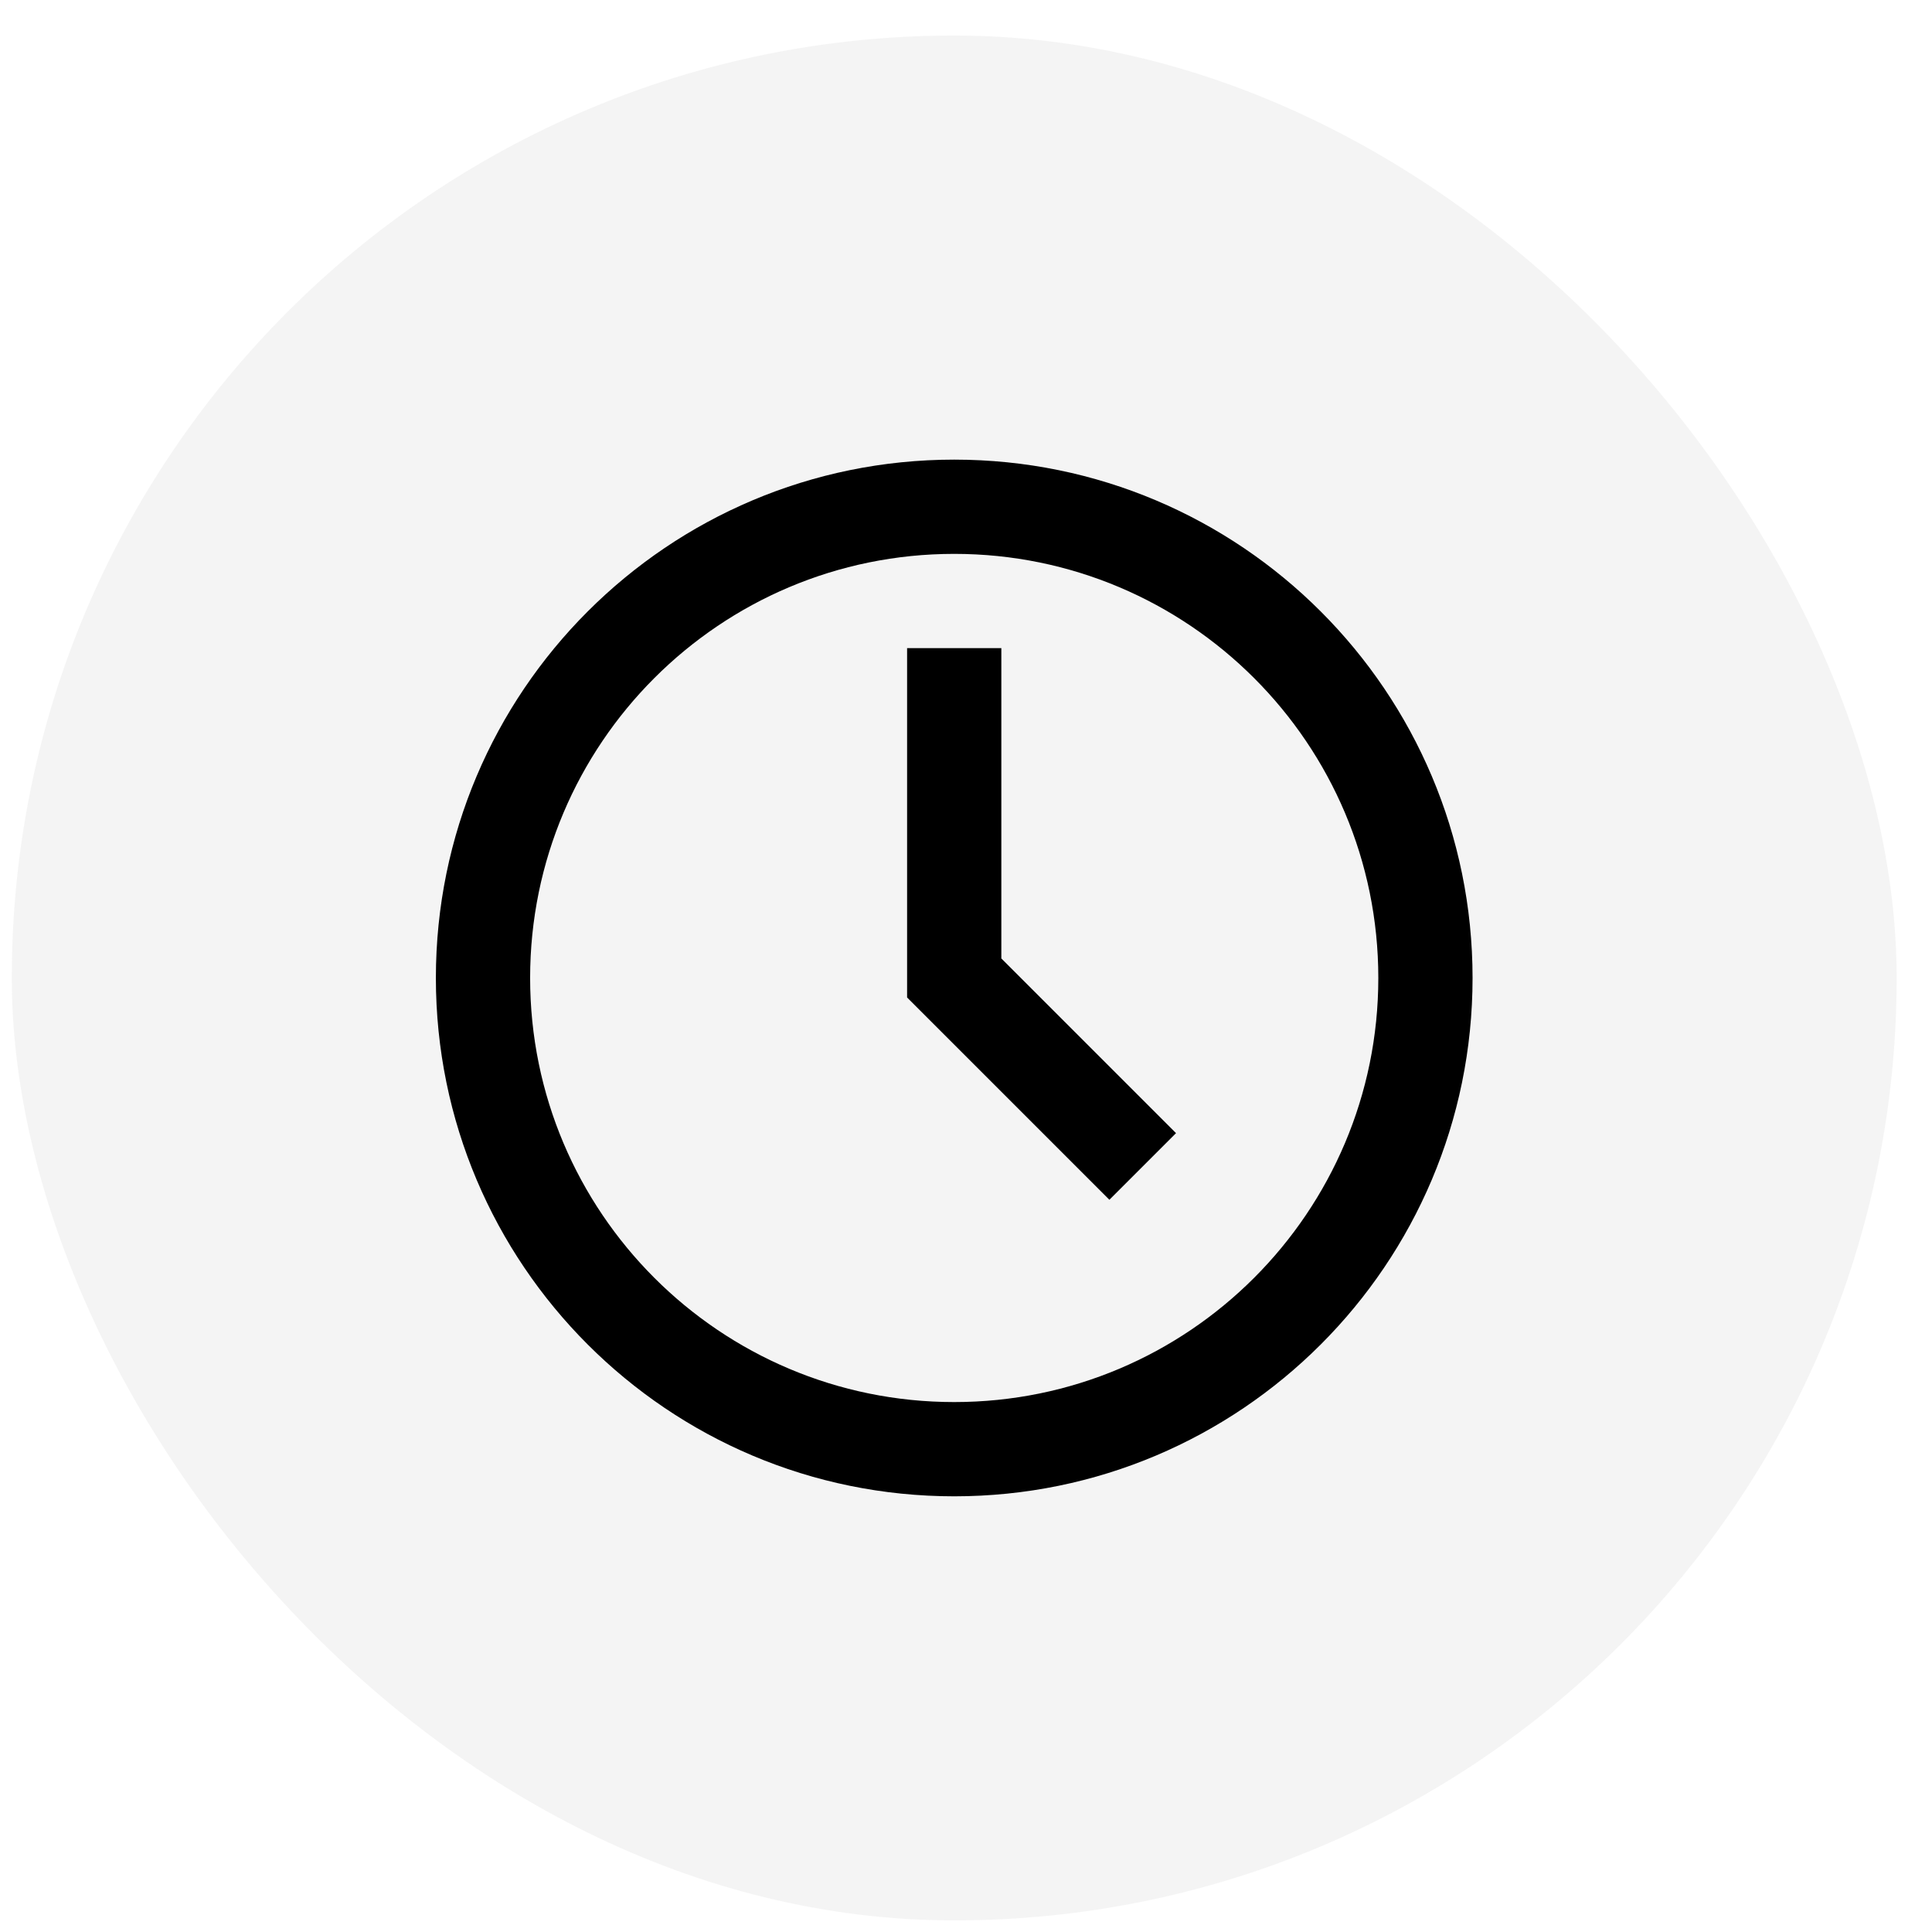 <svg width="41" height="41" viewBox="0 0 41 41" fill="none" xmlns="http://www.w3.org/2000/svg">
<rect x="0.25" y="0.754" width="40" height="40" rx="20" fill="#1D1D1D" fill-opacity="0.05"/>
<path fill-rule="evenodd" clip-rule="evenodd" d="M19.25 21.168V13.754H21.25V20.34L24.957 24.047L23.543 25.461L19.25 21.168ZM20.25 29.754C25.221 29.754 29.25 25.724 29.25 20.754C29.25 15.783 25.221 11.754 20.25 11.754C15.279 11.754 11.25 15.783 11.25 20.754C11.25 25.724 15.279 29.754 20.25 29.754ZM20.25 31.754C26.325 31.754 31.25 26.829 31.25 20.754C31.25 14.679 26.325 9.754 20.25 9.754C14.175 9.754 9.25 14.679 9.25 20.754C9.25 26.829 14.175 31.754 20.25 31.754Z" fill="black"/>
</svg>
